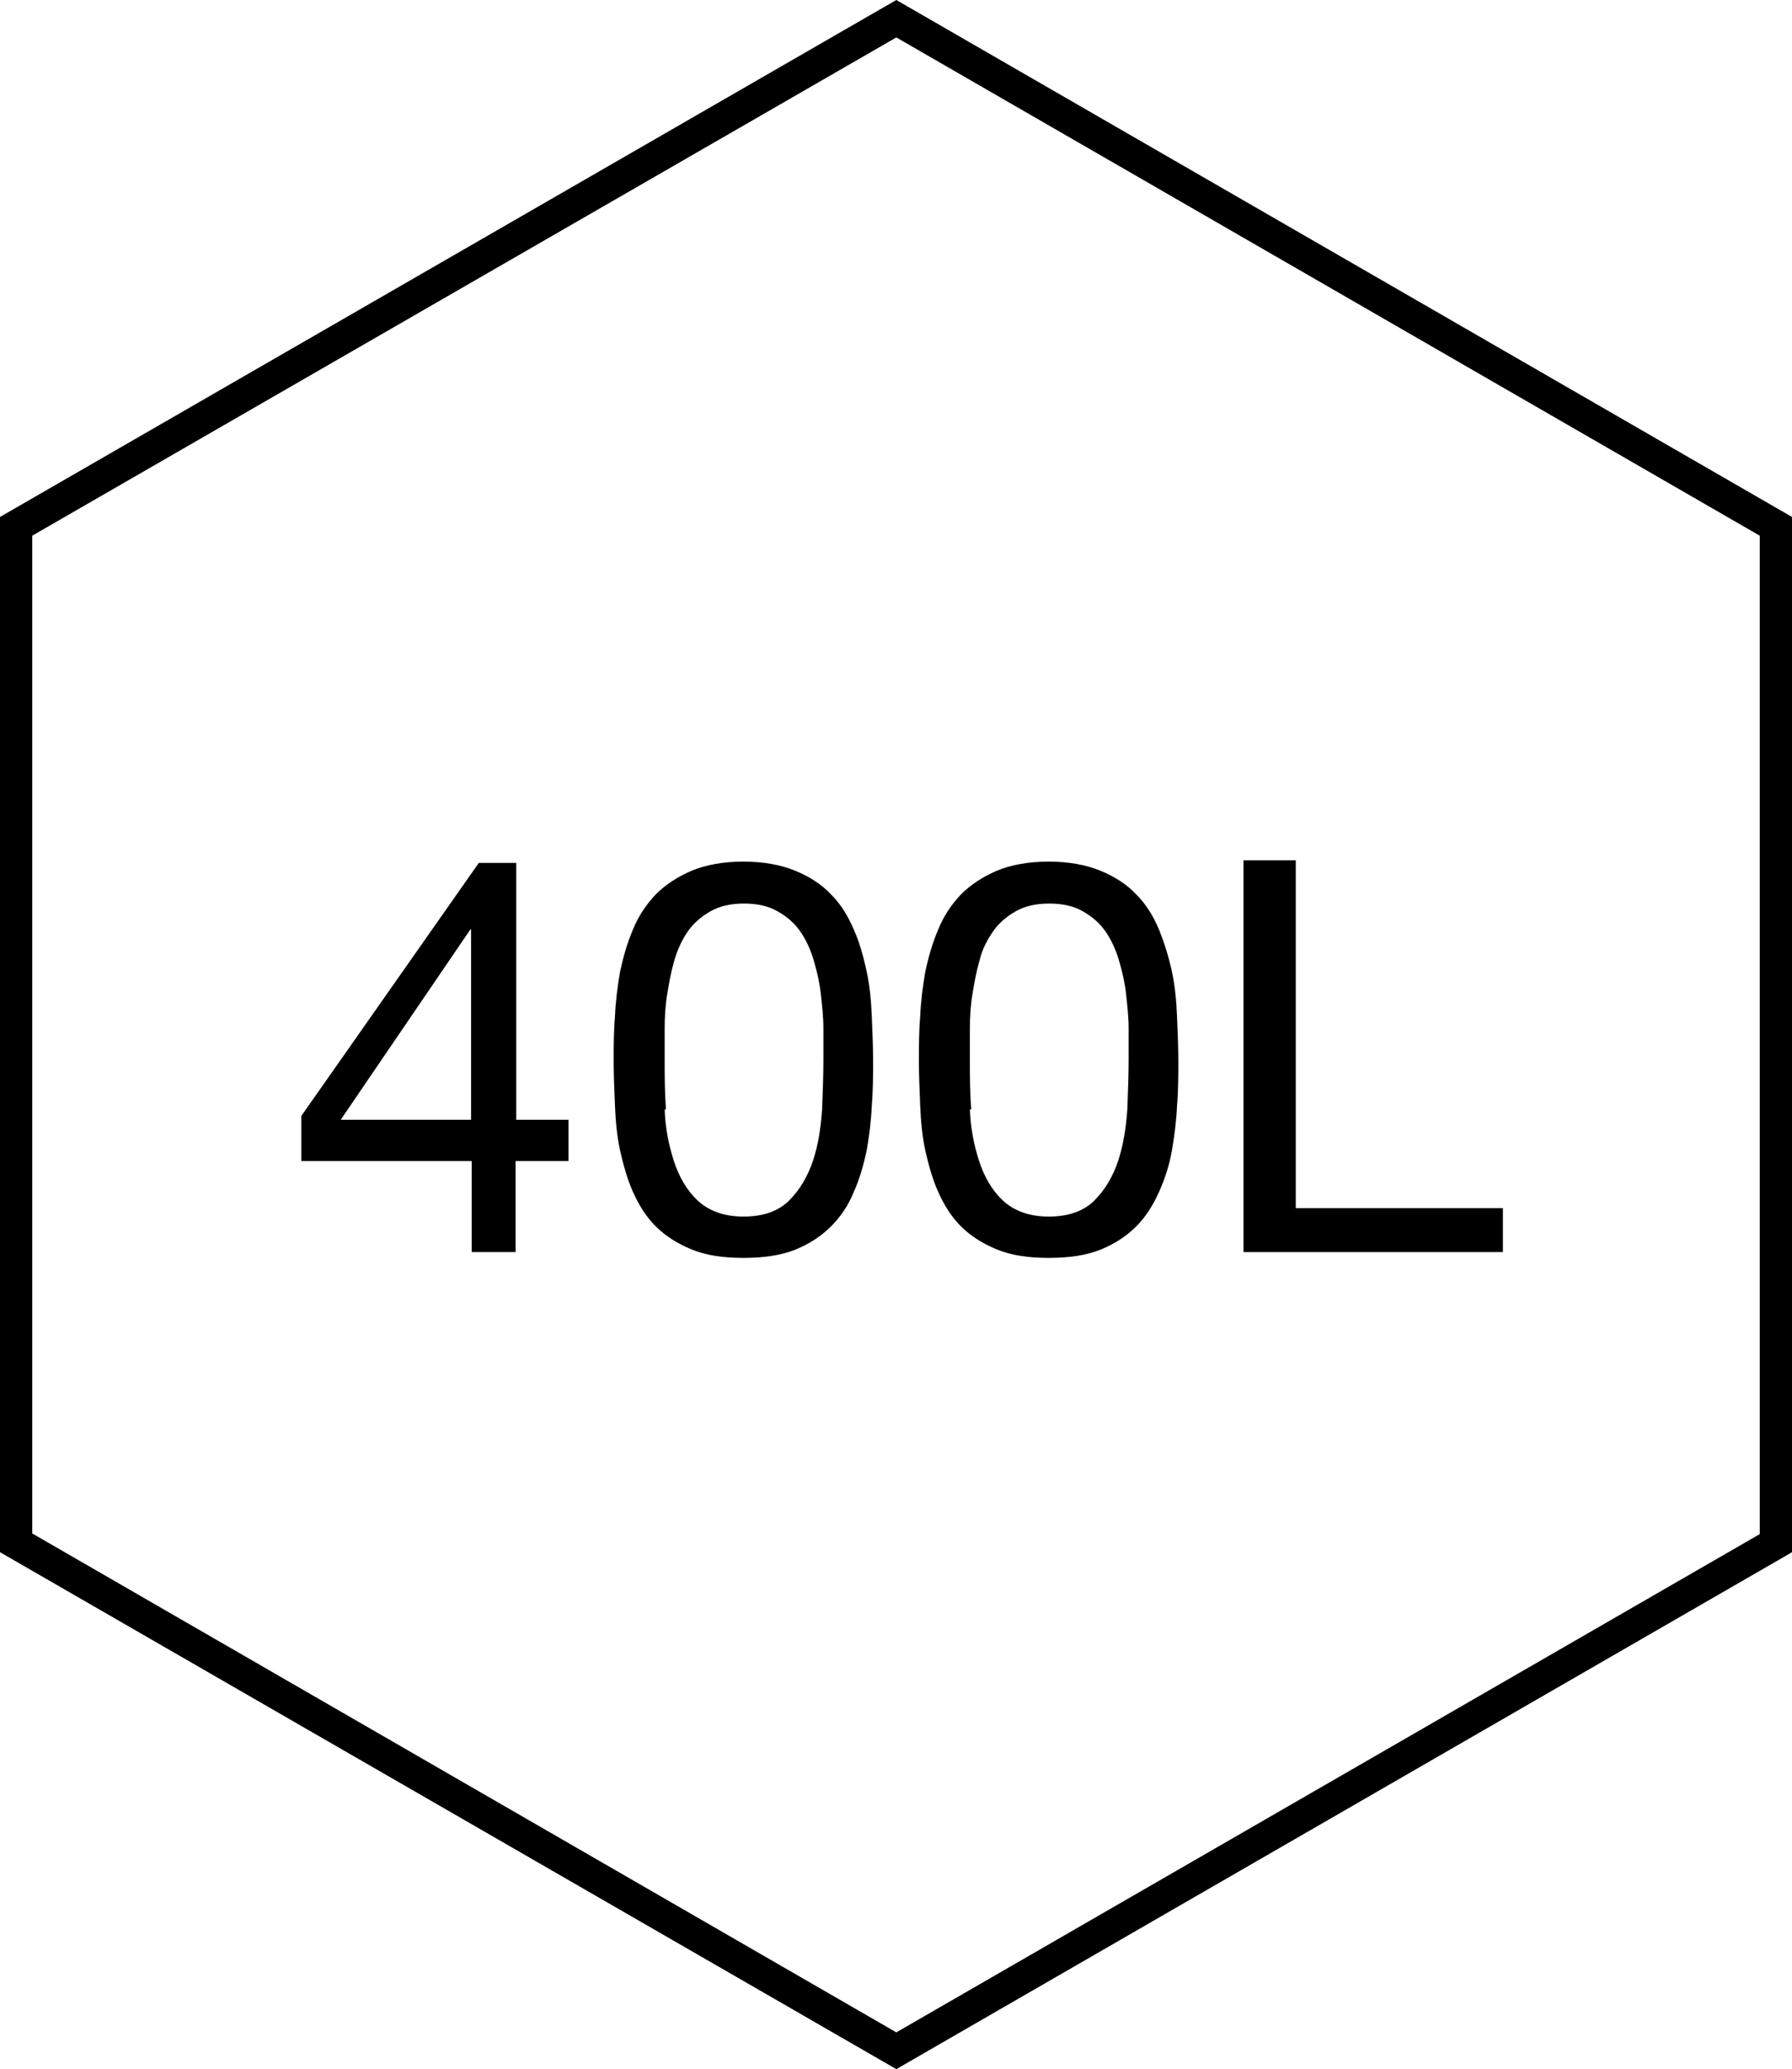 <?xml version="1.0" encoding="UTF-8"?><svg id="a" xmlns="http://www.w3.org/2000/svg" viewBox="0 0 27.77 32.06"><g id="b"><g id="c"><path id="d" d="M13.89,0L0,8.01v16.04l13.89,8.01,13.76-7.94.12-.07V8.01L13.89,0ZM27.27,23.9v-.13l-13.38,7.72L.5,23.76v-15.46L13.89.58l13.38,7.72v15.47l.13-.08.12.21h-.25ZM27.52,23.9h-.25v-.13l.13-.08.12.21Z" fill="#000" stroke-width="0"/></g></g><path d="M8.81,17.35v.64h-.82v1.41h-.68v-1.41h-2.64v-.7l2.75-3.92h.58v3.98h.82ZM7.31,14.4h-.02l-2.01,2.95h2.02v-2.95Z" fill="#000" stroke-width="0"/><path d="M9.53,15.75c.01-.24.04-.47.08-.7.05-.23.11-.44.2-.65.08-.2.2-.38.35-.54.15-.15.33-.27.56-.37.22-.09.49-.14.8-.14s.58.05.8.14c.22.09.41.21.56.37.15.15.26.33.35.54.09.2.15.42.2.65.05.23.07.46.08.7s.02.47.02.69,0,.45-.02.69c-.01.24-.04.47-.08.7-.05.23-.11.44-.2.64-.08.2-.2.38-.35.53-.15.15-.33.27-.55.36-.22.09-.49.13-.81.13s-.58-.04-.8-.13c-.22-.09-.41-.21-.56-.36-.15-.15-.26-.33-.35-.53s-.15-.42-.2-.64c-.05-.23-.07-.46-.08-.7-.01-.24-.02-.47-.02-.69s0-.45.02-.69ZM10.3,17.19c.01.28.06.54.14.79s.2.46.37.62.41.25.71.25.54-.08.71-.25.29-.38.37-.62.12-.51.14-.79c.01-.28.02-.53.02-.76,0-.15,0-.31,0-.49,0-.18-.02-.36-.04-.54s-.06-.35-.11-.52c-.05-.17-.12-.32-.21-.45-.09-.13-.21-.23-.35-.31-.14-.08-.31-.12-.52-.12s-.38.04-.52.12c-.14.08-.26.18-.35.31-.09.13-.16.28-.21.45-.05.17-.08.34-.11.52-.03.18-.04.36-.04.54,0,.18,0,.34,0,.49,0,.23,0,.48.02.76Z" fill="#000" stroke-width="0"/><path d="M14.26,15.75c.01-.24.04-.47.08-.7.05-.23.11-.44.2-.65.08-.2.2-.38.35-.54.15-.15.33-.27.56-.37.22-.09.49-.14.8-.14s.58.05.8.14c.22.09.41.21.56.37.15.15.26.33.35.54.08.2.15.42.2.65.05.23.07.46.08.7.01.24.02.47.02.69s0,.45-.02.69c-.01.24-.04.47-.08.7-.04.23-.11.44-.2.64s-.2.38-.35.53c-.15.15-.33.27-.55.36-.22.09-.49.13-.81.13s-.58-.04-.8-.13-.41-.21-.56-.36c-.15-.15-.26-.33-.35-.53s-.15-.42-.2-.64c-.05-.23-.07-.46-.08-.7-.01-.24-.02-.47-.02-.69s0-.45.02-.69ZM15.03,17.19c.01.28.06.54.14.79s.2.46.37.62.41.25.71.25.54-.08.71-.25.29-.38.37-.62c.08-.25.12-.51.14-.79.01-.28.02-.53.02-.76,0-.15,0-.31,0-.49,0-.18-.02-.36-.04-.54s-.06-.35-.11-.52c-.05-.17-.12-.32-.21-.45-.09-.13-.21-.23-.35-.31-.14-.08-.31-.12-.52-.12s-.38.04-.52.12c-.14.08-.26.18-.35.31-.09.13-.17.28-.21.45-.05.17-.08.34-.11.52-.03.18-.04.36-.04.54,0,.18,0,.34,0,.49,0,.23,0,.48.02.76Z" fill="#000" stroke-width="0"/><path d="M20.08,13.33v5.39h3.21v.68h-4.02v-6.07h.81Z" fill="#000" stroke-width="0"/></svg>